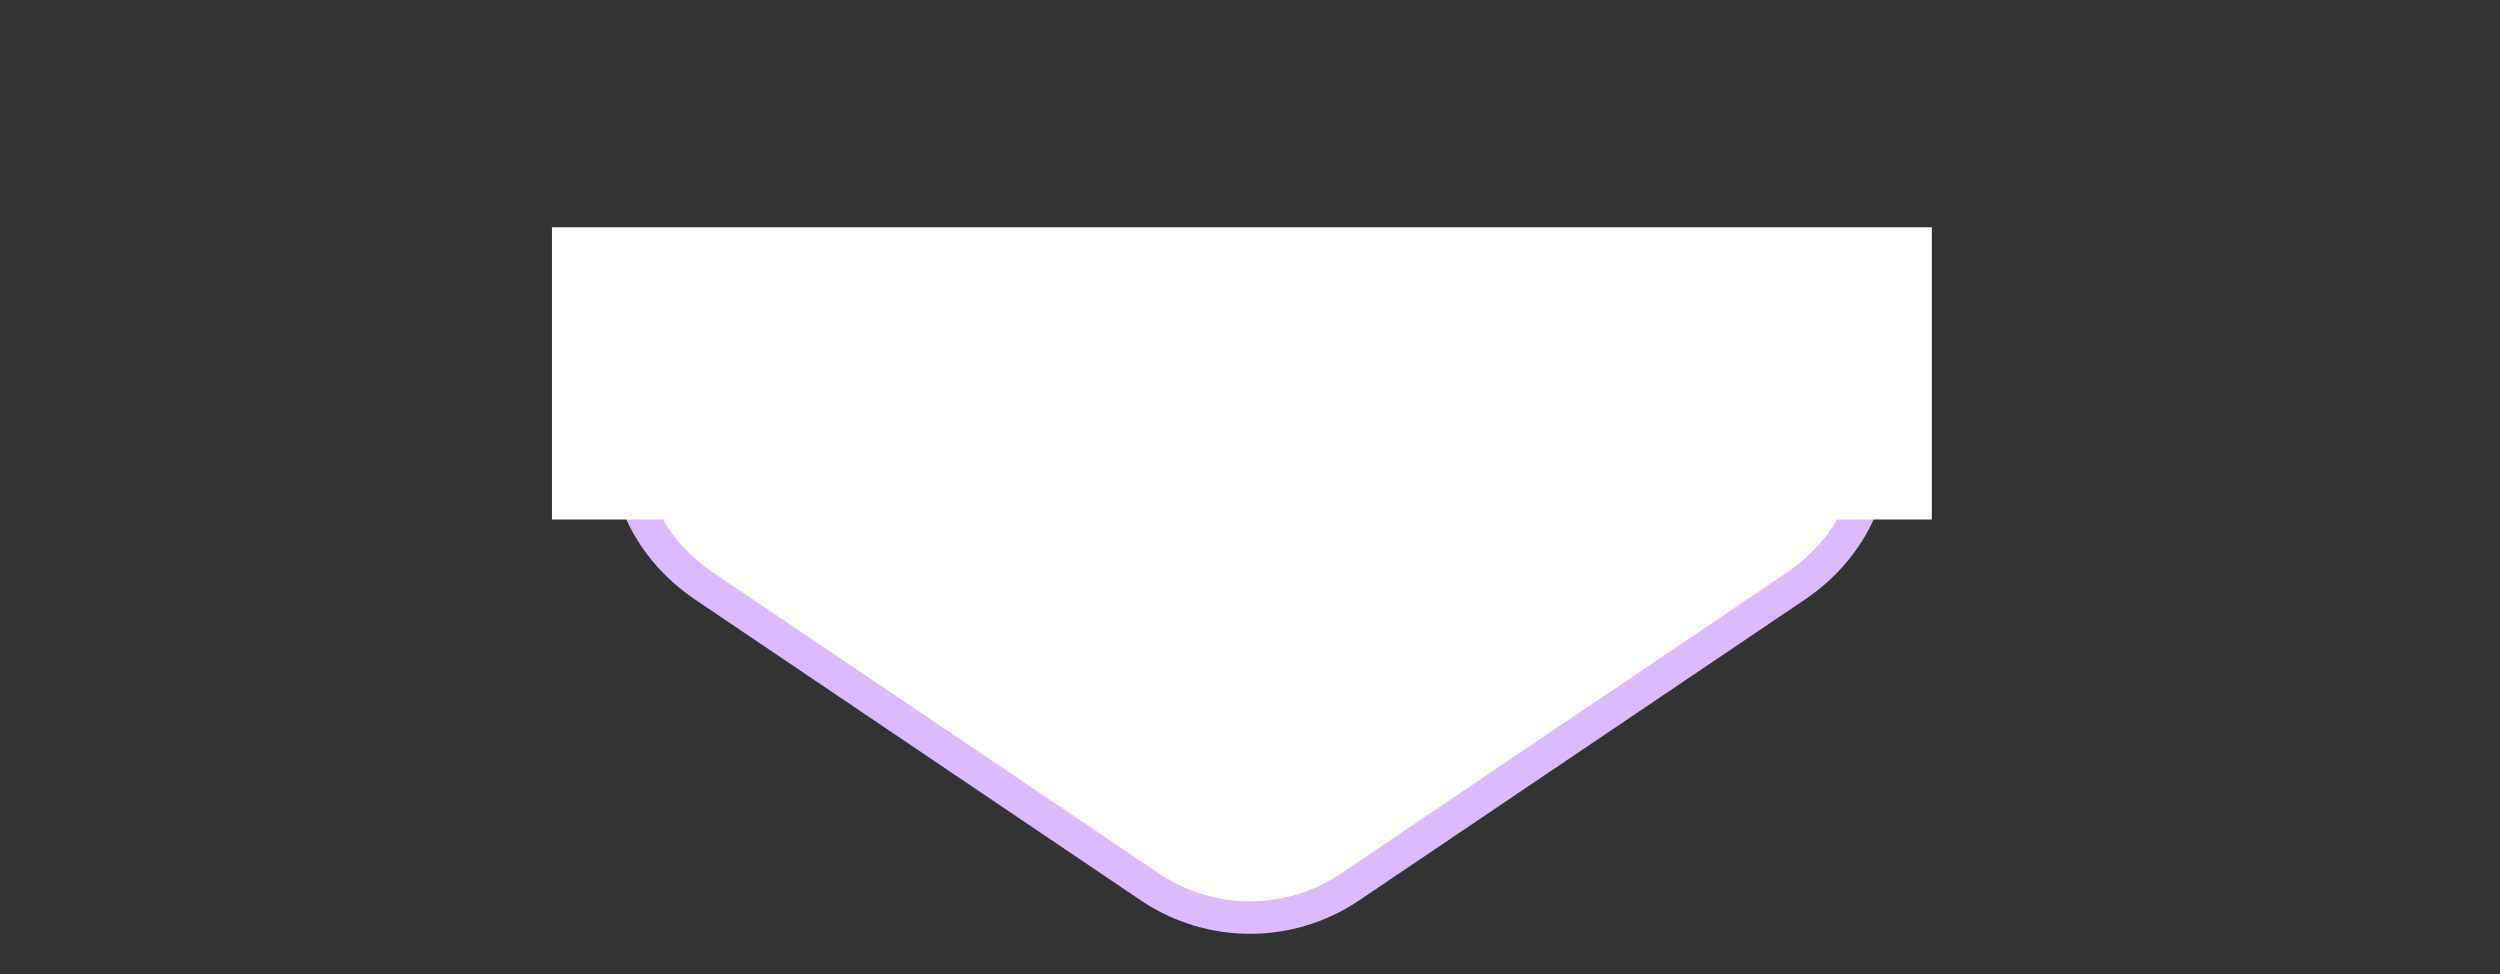 <svg xmlns="http://www.w3.org/2000/svg" width="77" height="30" viewBox="0 0 77 30" fill="none"><rect x="0" y="0" width="77" height="30" fill="#333333" stroke="none"/><path d="M35.423 27.321L21.699 18.059C17.201 15.024 19.35 8 24.776 8L52.224 8C57.65 8 59.798 15.024 55.301 18.059L41.577 27.321C39.717 28.575 37.283 28.575 35.423 27.321Z" fill="white" stroke="#DBBAFF"></path><path d="M17 7H59.5V16H17V7Z" fill="white"></path></svg>